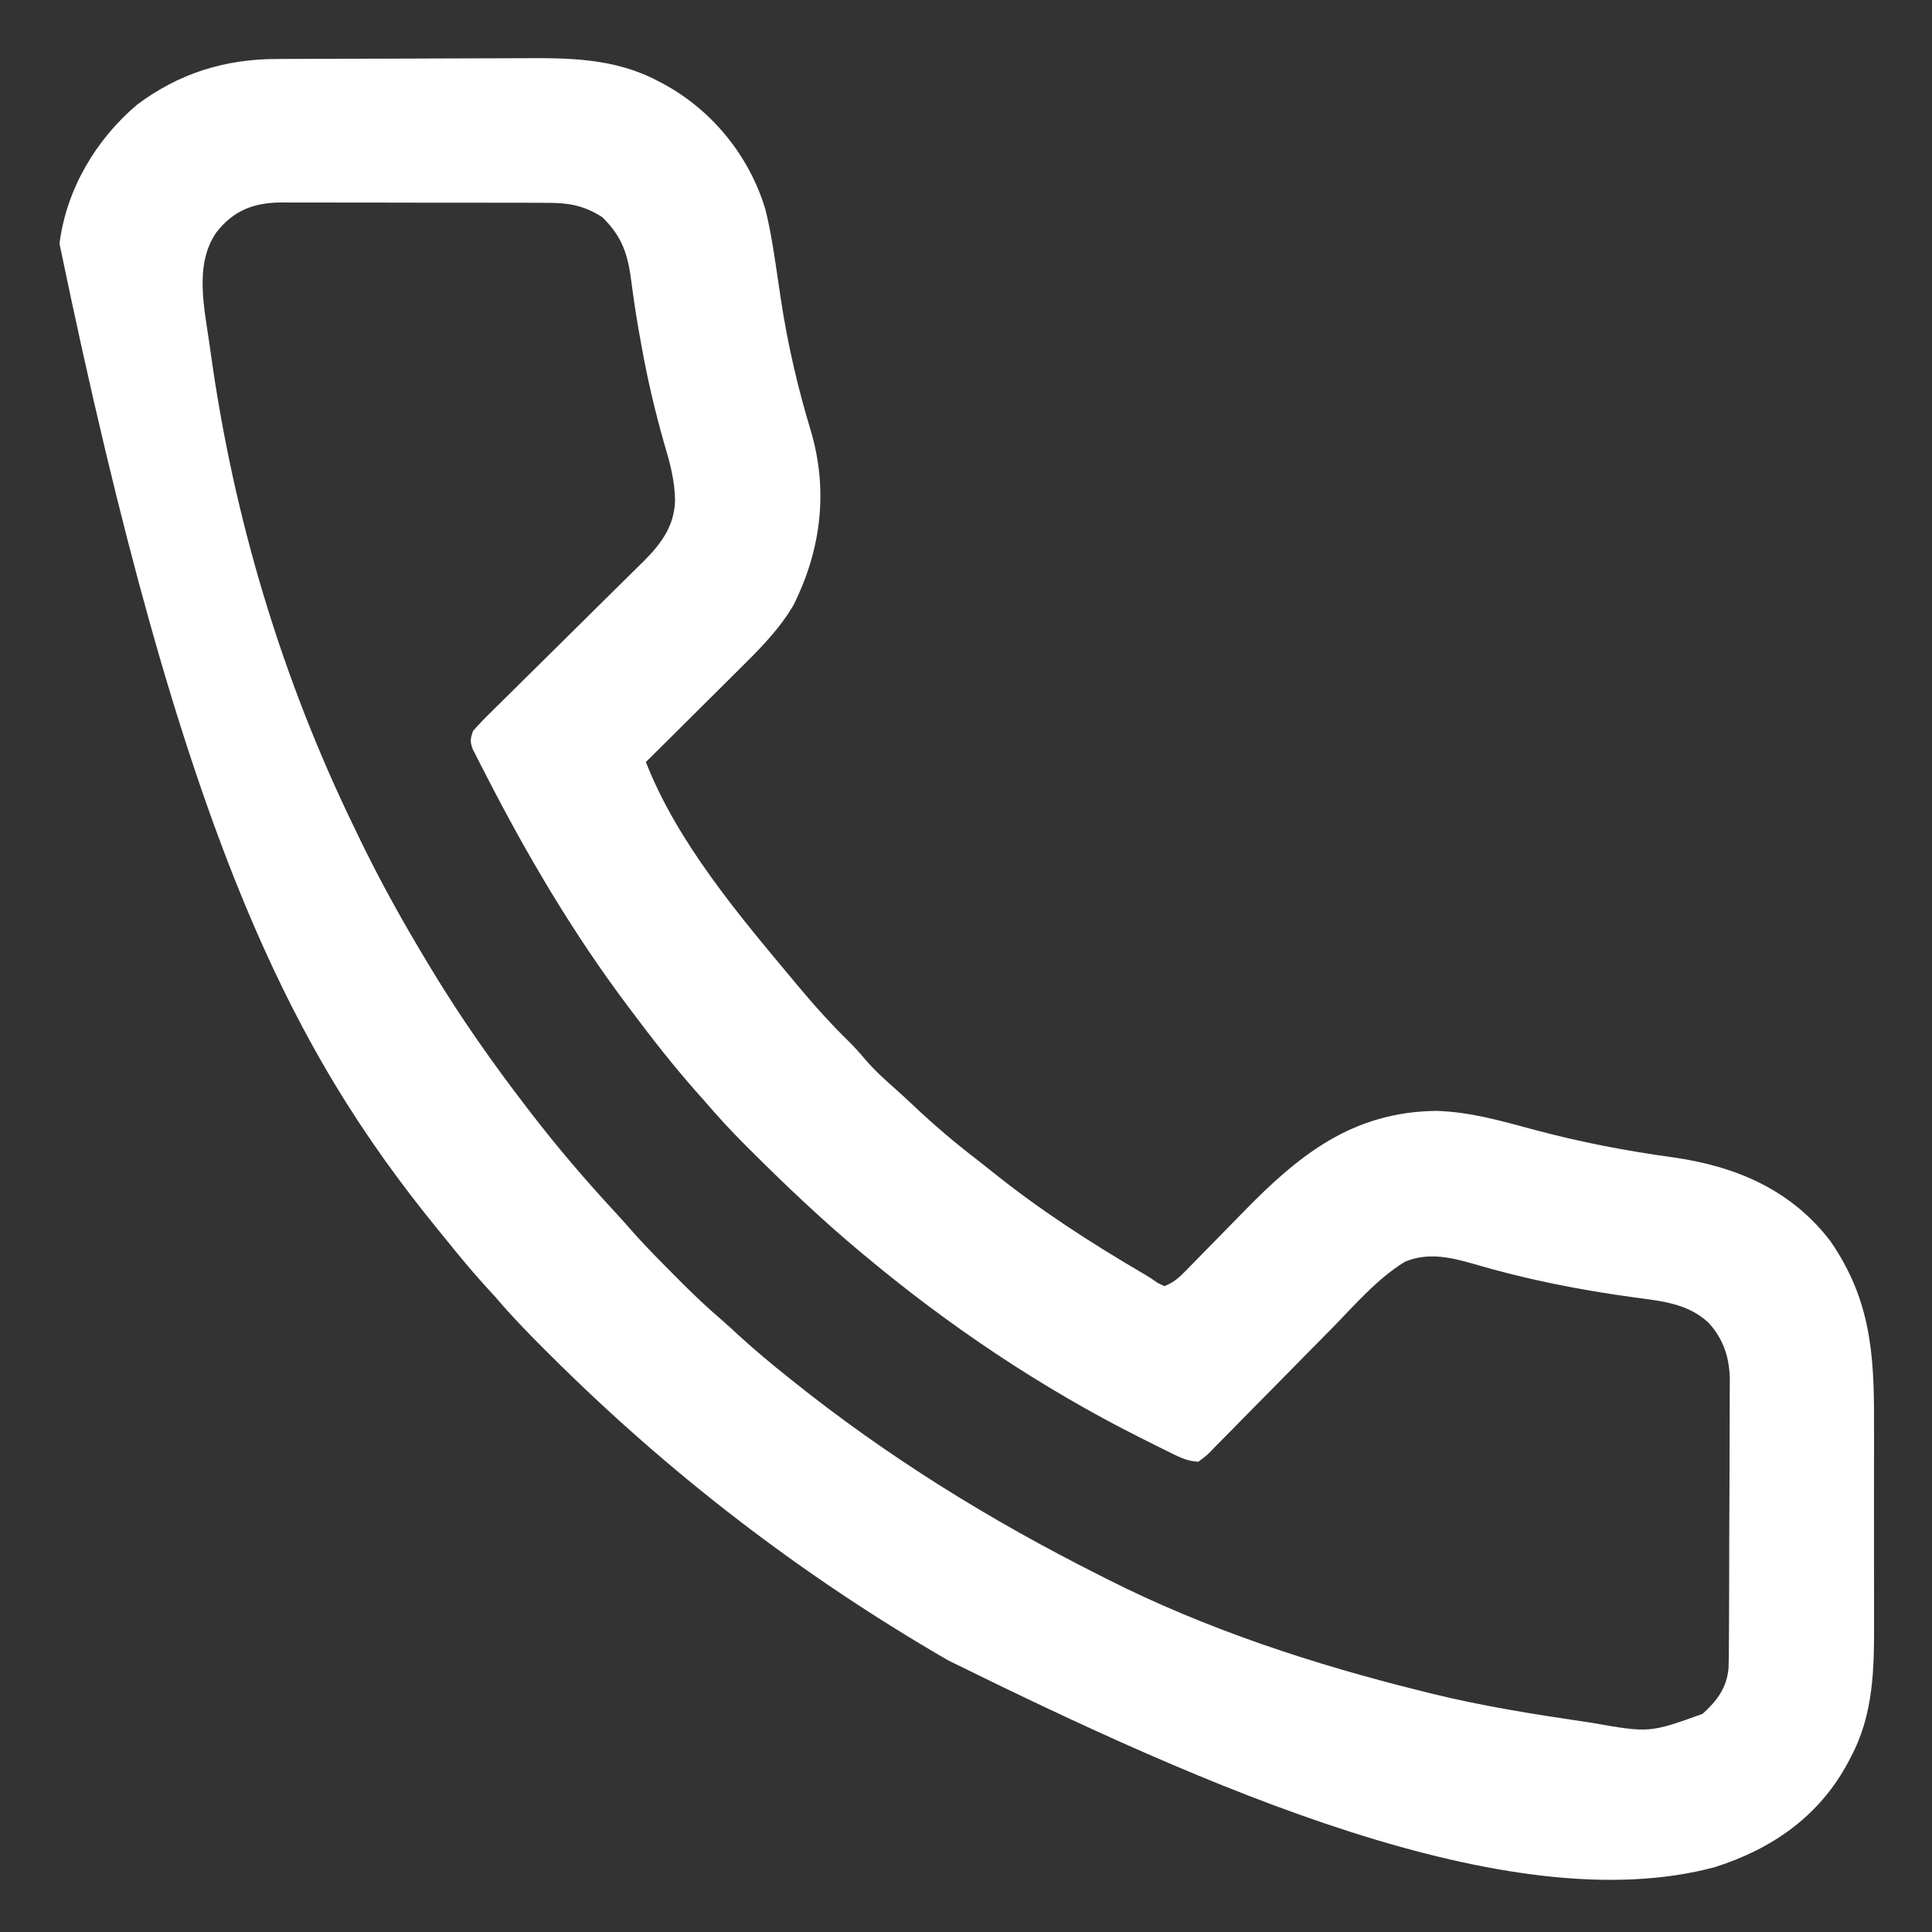 <?xml version="1.0" encoding="UTF-8"?>
<svg version="1.1" xmlns="http://www.w3.org/2000/svg" width="682" height="682">
<rect width="100%" height="100%" fill="#333333" stroke="none"/>
<path d="M0 0 C1.165 -0.007 2.33 -0.013 3.531 -0.02 C7.382 -0.04 11.233 -0.051 15.084 -0.061 C16.418 -0.065 17.752 -0.069 19.086 -0.074 C25.361 -0.093 31.636 -0.107 37.91 -0.115 C45.112 -0.125 52.313 -0.151 59.515 -0.192 C65.106 -0.222 70.698 -0.237 76.29 -0.24 C79.617 -0.242 82.944 -0.253 86.271 -0.276 C103.138 -0.388 119.267 -0.35 134.561 7.74 C135.213 8.078 135.866 8.416 136.538 8.764 C153.802 18.128 166.798 34.123 172.518 52.943 C174.628 61.33 175.799 69.894 177.073 78.439 C177.224 79.452 177.224 79.452 177.378 80.485 C177.584 81.865 177.789 83.245 177.994 84.626 C180.38 100.563 184.018 116.204 188.709 131.63 C194.795 152.606 192.172 173.292 182.545 192.665 C177.336 201.669 169.745 209.087 162.405 216.341 C161.484 217.259 160.563 218.177 159.614 219.123 C157.199 221.531 154.777 223.933 152.355 226.333 C149.87 228.797 147.392 231.267 144.913 233.736 C140.072 238.555 135.225 243.368 130.374 248.177 C141.384 276.417 163.111 302.14 182.374 325.177 C182.892 325.8 183.41 326.423 183.944 327.064 C189.736 334.003 195.664 340.632 202.143 346.947 C204.168 348.972 206.029 351.051 207.874 353.24 C211.143 357.047 214.752 360.324 218.518 363.634 C220.591 365.48 222.622 367.342 224.635 369.251 C232.002 376.234 239.584 382.689 247.65 388.847 C249.338 390.15 251.003 391.476 252.663 392.814 C269.428 406.304 287.273 417.813 305.828 428.682 C308.374 430.177 308.374 430.177 310.952 431.995 C311.751 432.385 312.55 432.775 313.374 433.177 C316.849 431.938 319.011 429.757 321.553 427.146 C322.368 426.314 323.184 425.482 324.024 424.625 C324.9 423.723 325.776 422.821 326.678 421.892 C328.078 420.47 329.478 419.047 330.879 417.626 C334.318 414.133 337.747 410.631 341.166 407.118 C360.889 386.862 379.719 371.74 409.23 371.321 C421.222 371.615 432.489 374.907 444.011 377.997 C460.202 382.338 476.307 385.439 492.912 387.718 C515.051 390.857 534.583 399.059 548.561 417.365 C562.583 437.76 563.991 456.797 563.905 480.865 C563.907 483.539 563.911 486.213 563.916 488.887 C563.924 494.468 563.914 500.048 563.895 505.629 C563.873 512.037 563.88 518.444 563.902 524.852 C563.921 530.401 563.923 535.951 563.913 541.5 C563.906 544.794 563.907 548.087 563.919 551.38 C563.966 568.207 563.823 584.273 555.686 599.49 C555.345 600.146 555.004 600.803 554.653 601.48 C544.439 620.447 527.825 631.885 507.749 638.267 C435.133 657.85 327.39 609.821 237.085 565.298 C185.24 535.286 138.718 499.528 96.311 457.24 C95.77 456.701 95.229 456.163 94.671 455.608 C88.685 449.644 82.857 443.613 77.374 437.177 C75.919 435.569 74.461 433.965 72.999 432.365 C68.268 427.115 63.803 421.681 59.374 416.177 C58.46 415.056 57.546 413.935 56.631 412.814 C5.238 349.548 -33.081 275.484 -76.626 65.177 C-74.191 46.01 -63.846 28.483 -49.185 16.083 C-34.39 5.06 -18.396 0.045 0 0 Z M-21.185 61.126 C-29.247 72.596 -25.406 88.314 -23.564 101.427 C-23.455 102.222 -23.345 103.018 -23.232 103.837 C-15.193 161.849 1.774 218.504 27.374 271.177 C27.856 272.184 28.339 273.191 28.837 274.228 C36.259 289.672 44.513 304.514 53.374 319.177 C53.83 319.934 54.286 320.692 54.756 321.472 C64.982 338.374 76.326 354.53 88.374 370.177 C88.835 370.779 89.296 371.38 89.771 372 C99.224 384.3 109.277 396.034 119.823 407.407 C122.045 409.821 124.212 412.271 126.374 414.74 C131.052 419.953 135.991 424.904 140.936 429.865 C141.74 430.673 142.543 431.481 143.372 432.314 C147.653 436.584 152.009 440.699 156.594 444.642 C159.008 446.724 161.344 448.888 163.686 451.052 C169.088 455.972 174.663 460.621 180.374 465.177 C180.882 465.585 181.39 465.993 181.914 466.413 C215.592 493.405 251.841 515.805 290.374 535.177 C291.265 535.63 292.157 536.084 293.076 536.551 C328.197 554.319 366.264 566.759 404.374 576.177 C406.012 576.586 406.012 576.586 407.684 577.004 C425.589 581.418 443.685 584.282 461.913 586.978 C462.633 587.085 463.354 587.192 464.097 587.302 C484.595 590.914 484.595 590.914 503.374 584.177 C508.503 579.525 511.969 574.997 512.567 567.871 C512.655 565.037 512.678 562.209 512.68 559.373 C512.688 558.296 512.697 557.219 512.705 556.109 C512.729 552.554 512.738 548.998 512.745 545.443 C512.754 542.964 512.763 540.486 512.772 538.007 C512.788 532.812 512.796 527.617 512.799 522.422 C512.804 515.78 512.842 509.138 512.888 502.496 C512.918 497.376 512.925 492.257 512.926 487.137 C512.93 484.689 512.942 482.241 512.963 479.793 C512.99 476.361 512.985 472.93 512.973 469.498 C512.988 468.496 513.003 467.494 513.018 466.462 C512.938 458.709 510.918 452.116 505.647 446.258 C498.345 439.267 488.8 438.453 479.209 437.157 C459.975 434.536 441.067 430.805 422.436 425.302 C414.386 422.959 406.245 421.187 398.249 424.615 C388.482 430.61 380.516 439.951 372.543 448.086 C369.293 451.397 366.028 454.691 362.766 457.99 C358.639 462.165 354.516 466.345 350.409 470.539 C347.065 473.954 343.706 477.353 340.337 480.744 C339.06 482.034 337.789 483.33 336.523 484.631 C334.762 486.441 332.983 488.231 331.198 490.017 C330.421 490.829 330.421 490.829 329.629 491.657 C328.147 493.118 328.147 493.118 325.374 495.177 C321.251 495.023 317.947 493.17 314.272 491.361 C313.687 491.073 313.101 490.785 312.498 490.488 C310.577 489.539 308.662 488.578 306.749 487.615 C305.757 487.117 305.757 487.117 304.745 486.61 C269.842 469.055 237.323 447.232 207.374 422.177 C206.777 421.68 206.181 421.183 205.567 420.671 C192.409 409.663 180.025 397.906 167.874 385.802 C167.037 384.97 166.2 384.138 165.338 383.281 C160.476 378.406 155.853 373.403 151.374 368.177 C150.352 367.02 149.329 365.865 148.303 364.712 C140.201 355.53 132.692 345.991 125.374 336.177 C124.897 335.543 124.42 334.909 123.929 334.256 C104.604 308.546 88.319 280.909 73.686 252.302 C73.144 251.261 72.602 250.22 72.043 249.147 C71.55 248.169 71.057 247.192 70.549 246.185 C70.105 245.315 69.661 244.445 69.203 243.549 C68.241 240.798 68.428 239.879 69.374 237.177 C71.319 234.972 73.273 232.93 75.375 230.883 C76.314 229.95 76.314 229.95 77.272 228.999 C78.633 227.65 79.997 226.304 81.364 224.961 C83.532 222.831 85.69 220.693 87.846 218.552 C93.206 213.232 98.581 207.928 103.957 202.625 C108.494 198.147 113.024 193.664 117.546 189.172 C119.666 187.072 121.794 184.981 123.922 182.891 C125.234 181.591 126.545 180.29 127.855 178.989 C128.443 178.416 129.031 177.843 129.638 177.253 C135.779 171.114 140.466 164.764 140.663 155.849 C140.596 148.646 138.787 142.292 136.749 135.427 C133.655 124.552 131.099 113.673 129.061 102.552 C128.874 101.542 128.874 101.542 128.684 100.511 C127.327 93.128 126.147 85.74 125.201 78.293 C123.974 68.733 121.91 62.597 114.936 55.802 C107.973 51.386 102.561 50.737 94.44 50.773 C93.361 50.766 92.282 50.759 91.171 50.752 C87.616 50.734 84.061 50.738 80.506 50.743 C78.027 50.739 75.547 50.734 73.068 50.728 C67.875 50.719 62.682 50.721 57.488 50.731 C50.845 50.742 44.202 50.722 37.559 50.693 C32.439 50.675 27.319 50.675 22.199 50.681 C19.751 50.681 17.302 50.675 14.853 50.662 C11.424 50.647 7.995 50.658 4.565 50.675 C3.562 50.666 2.558 50.656 1.523 50.646 C-8.122 50.746 -15.161 53.48 -21.185 61.126 Z " fill="#fff" transform="translate(97.626,20.823)"/>
</svg>
